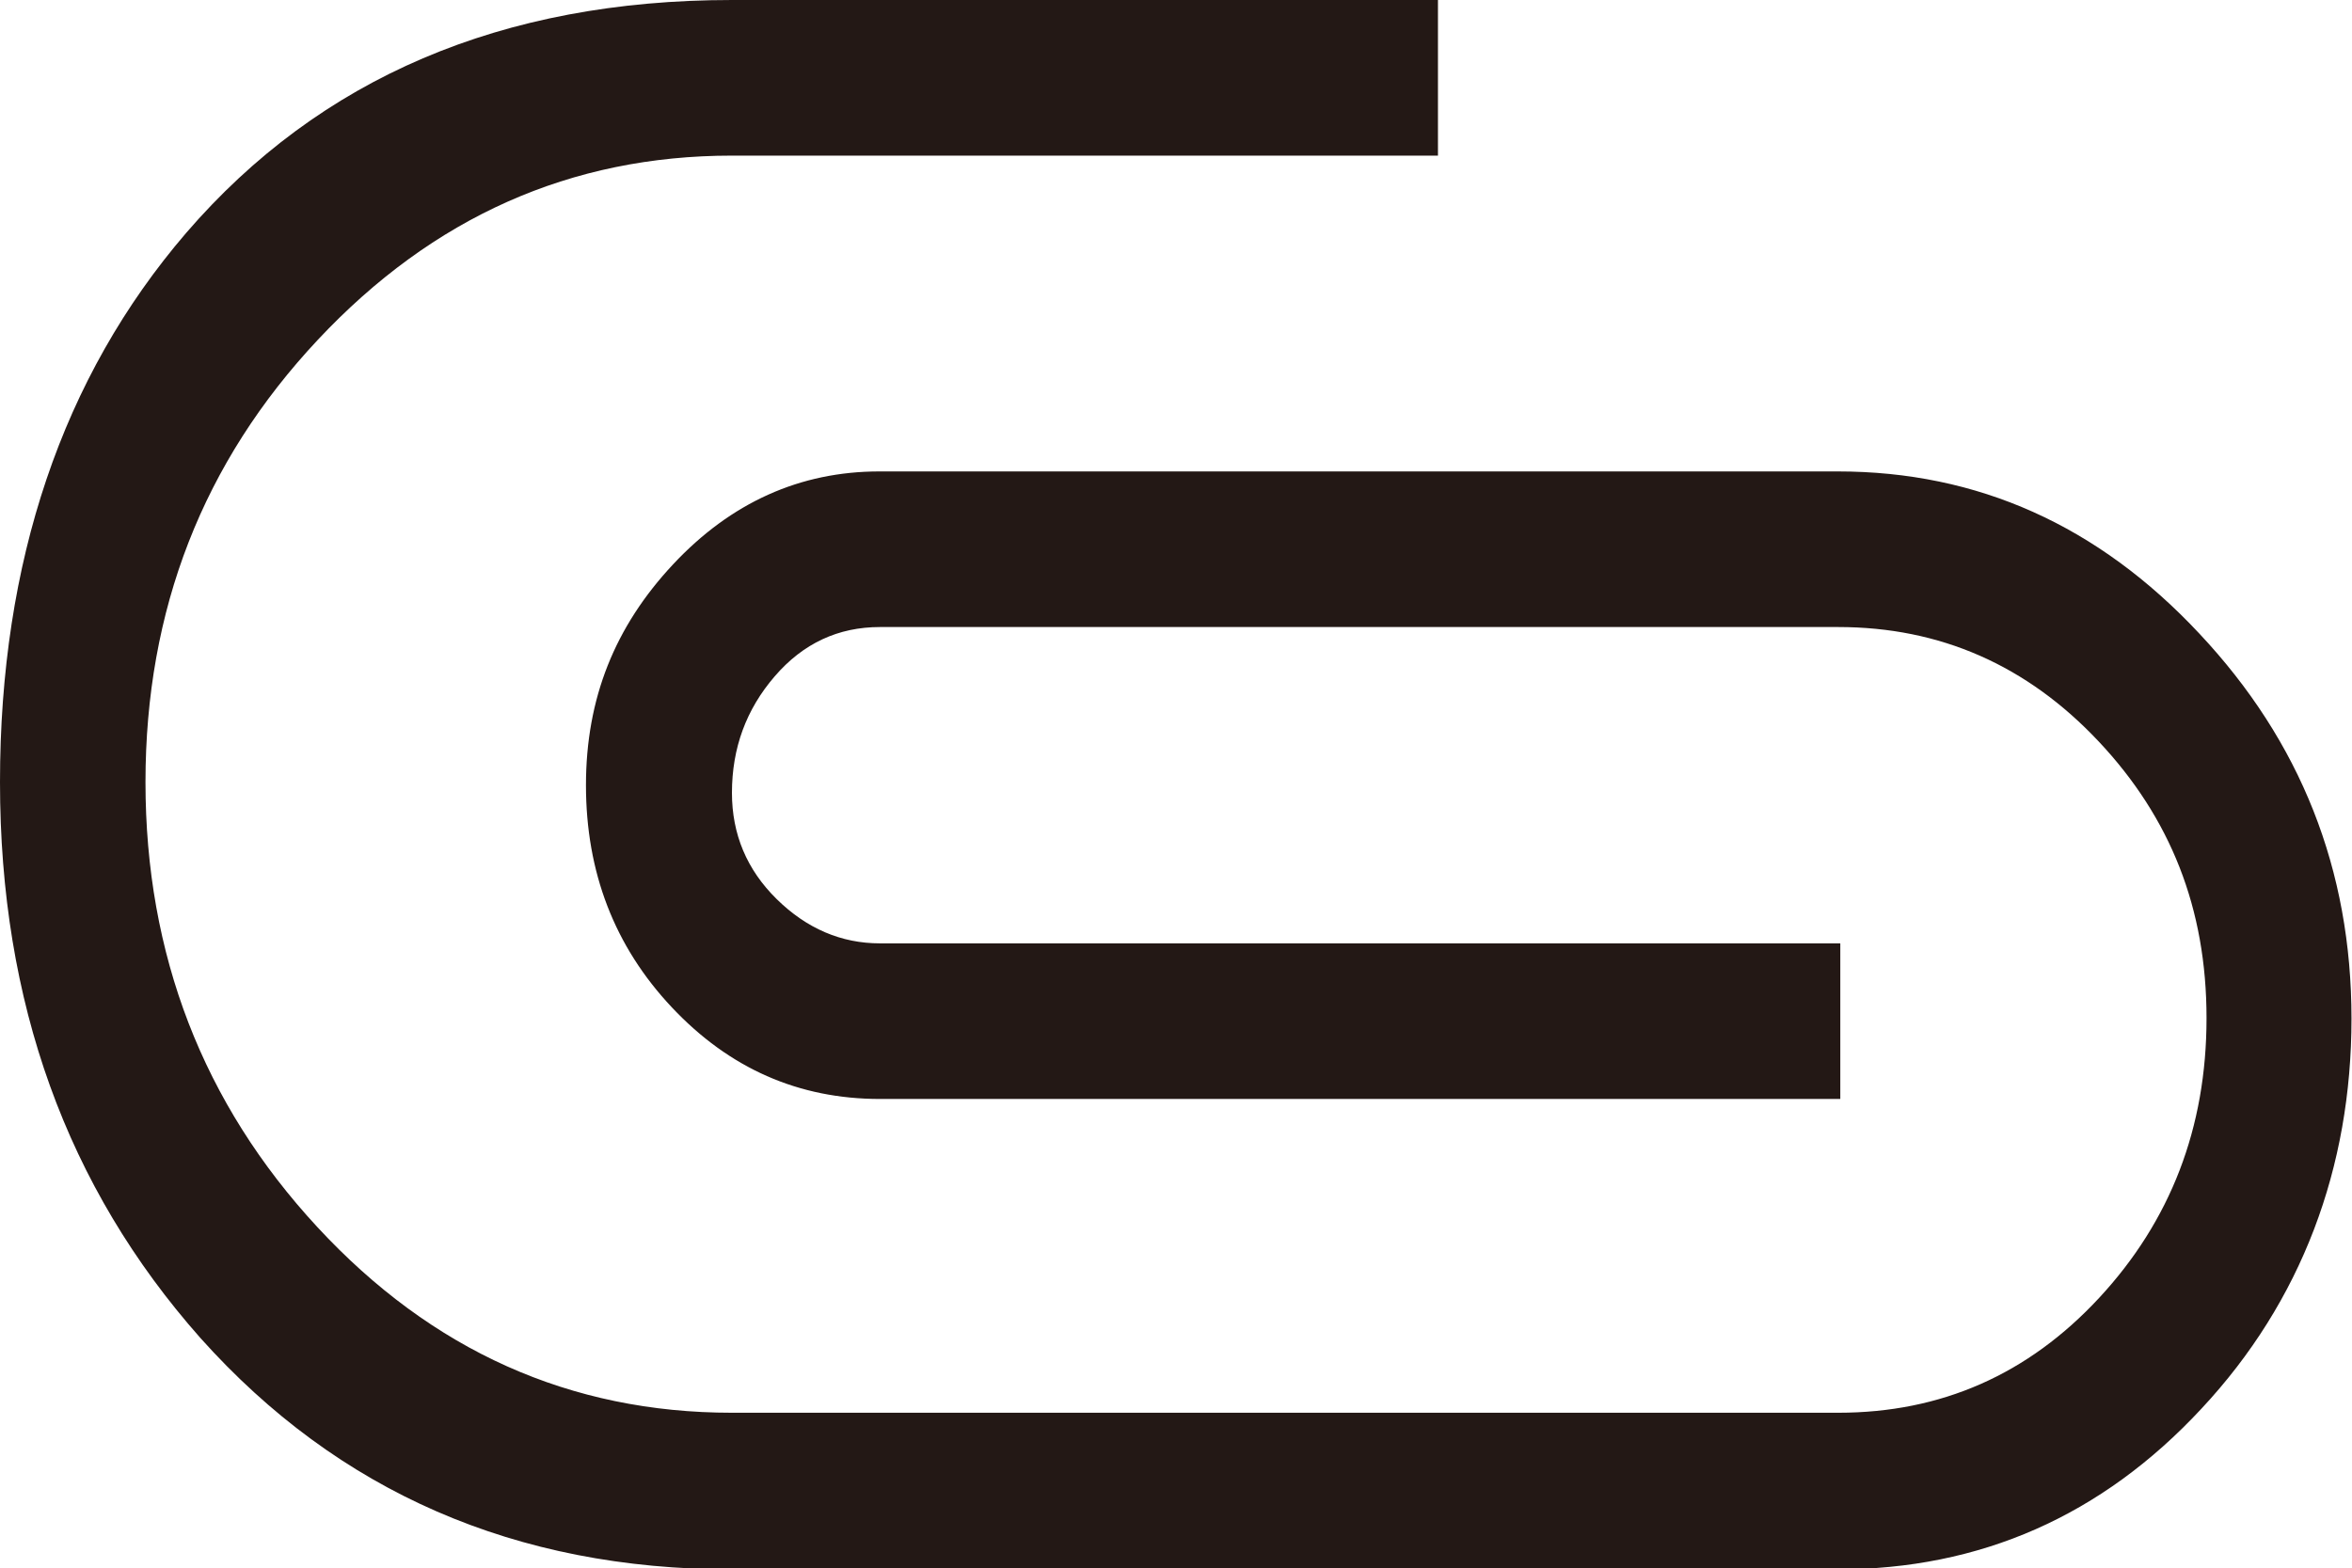 <svg xmlns="http://www.w3.org/2000/svg" viewBox="0 0 46.24 30.84"><path d="M28.27 0v3.06H14.39c-3.17 0-5.88 1.21-8.14 3.62-2.26 2.41-3.39 5.31-3.39 8.7s1.13 6.32 3.38 8.75 4.97 3.65 8.15 3.65h21.75c2.02 0 3.73-.75 5.13-2.26s2.11-3.34 2.11-5.5-.71-3.94-2.12-5.44c-1.41-1.5-3.12-2.25-5.12-2.25H17.3c-.82 0-1.51.32-2.07.97-.56.65-.84 1.41-.84 2.29 0 .81.29 1.51.88 2.09s1.27.87 2.03.87h18.88v3.06H17.3c-1.6 0-2.96-.6-4.09-1.8s-1.69-2.66-1.69-4.37.57-3.12 1.71-4.34c1.14-1.22 2.5-1.83 4.06-1.83h18.84c2.75 0 5.12 1.06 7.11 3.19 1.99 2.12 2.99 4.64 2.99 7.57s-.98 5.56-2.95 7.67c-1.96 2.11-4.35 3.16-7.16 3.16H14.39c-4.25 0-7.74-1.52-10.45-4.55C1.31 23.34 0 19.71 0 15.38s1.22-7.96 3.66-10.8C6.29 1.53 9.87 0 14.39 0h13.88Z" style="fill:#231815"/></svg>